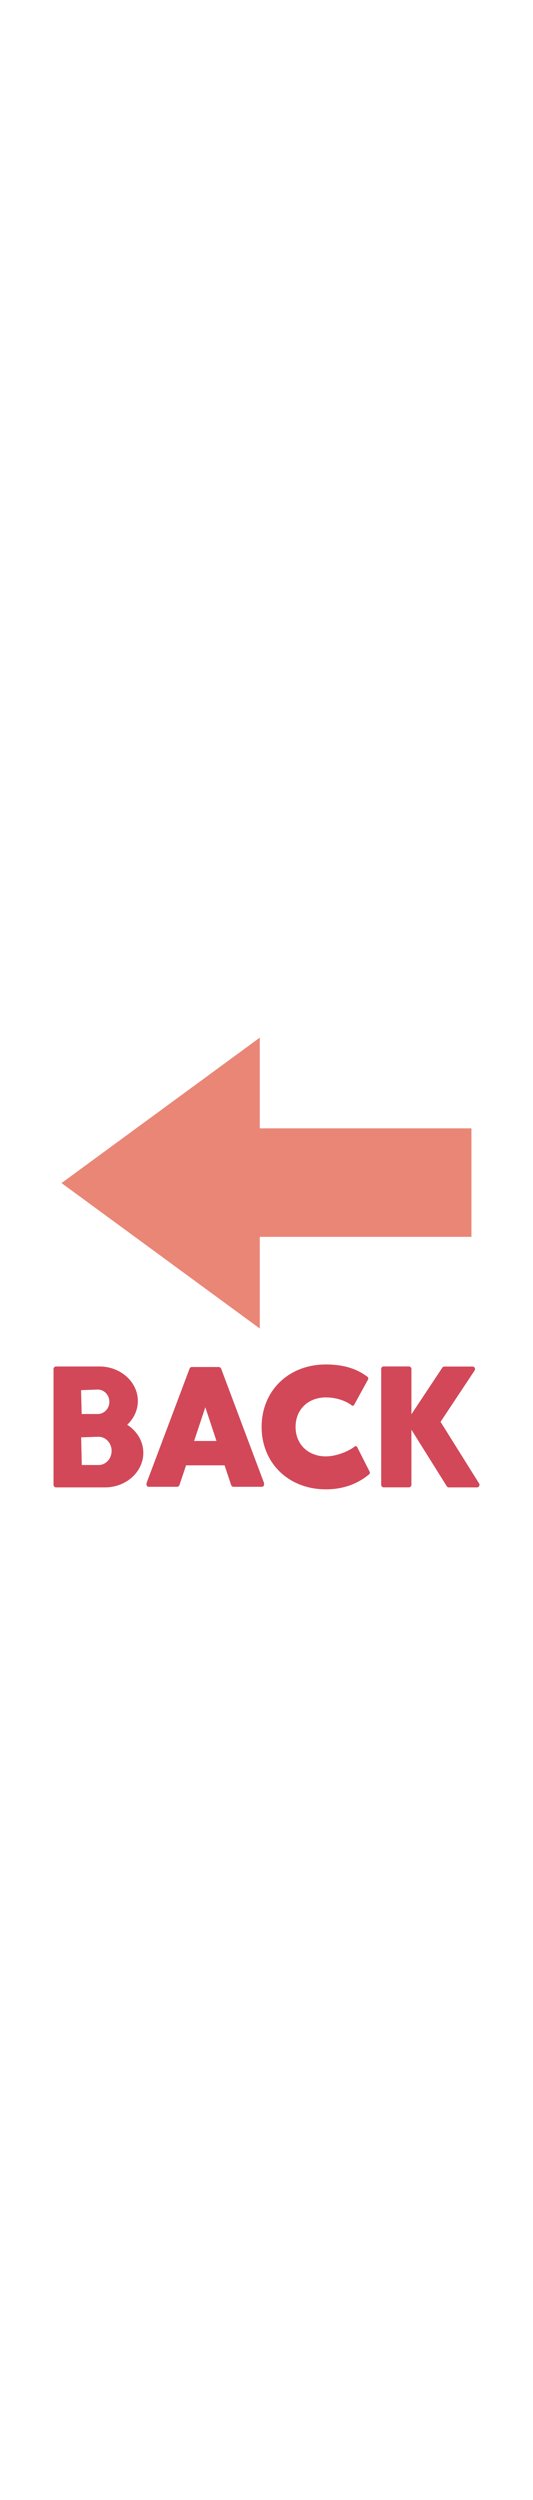 <svg id="th_noc_back-w-leftwards-arrow-above" width="100%" height="100%" xmlns="http://www.w3.org/2000/svg" version="1.1" xmlns:xlink="http://www.w3.org/1999/xlink" xmlns:svgjs="http://svgjs.com/svgjs" preserveAspectRatio="xMidYMid meet" viewBox="0 0 32 32" style="height:150px" data-uid="noc_back-w-leftwards-arrow-above" data-keyword="back-w-leftwards-arrow-above" data-complex="true" data-coll="noc" data-c="{&quot;78a3ad&quot;:[&quot;noc_back-w-leftwards-arrow-above_l_1&quot;],&quot;40c0e7&quot;:[&quot;noc_back-w-leftwards-arrow-above_l_2&quot;]}" data-colors="[&quot;#78a3ad&quot;,&quot;#40c0e7&quot;]"><defs id="SvgjsDefs1609"></defs><path id="noc_back-w-leftwards-arrow-above_l_1" d="M13.13 23.023H11.523A0.15 0.15 0 0 0 11.38 23.123L8.792 30.001L8.81 30.143A0.148 0.148 0 0 0 8.937 30.21H10.629A0.156 0.156 0 0 0 10.777 30.102L11.17 28.922H13.483L13.876 30.102C13.896 30.165 13.956 30.21 14.021 30.21H15.716C15.766 30.21 15.814 30.185 15.841 30.143L15.859 30.001L13.277 23.123A0.157 0.157 0 0 0 13.132 23.023ZM11.655 27.46L12.327 25.437L12.997 27.46ZM7.638 26.488C8.03 26.116 8.276 25.616 8.276 25.063C8.276 23.921 7.241 22.991 5.973 22.991H3.368A0.154 0.154 0 0 0 3.213 23.146V30.091C3.213 30.176 3.283 30.246 3.368 30.246H6.301C7.571 30.246 8.604 29.316 8.604 28.171C8.604 27.476 8.221 26.866 7.639 26.488ZM5.867 25.843H4.904L4.872 24.623L4.867 24.413H4.872L5.027 24.405L5.865 24.375C6.253 24.375 6.565 24.703 6.565 25.108C6.568 25.515 6.252 25.843 5.868 25.843ZM5.923 28.902H4.91V28.899L4.873 27.242L5.028 27.237L5.923 27.207C5.933 27.207 5.943 27.21 5.95 27.21C6.365 27.227 6.7 27.597 6.7 28.055S6.368 28.885 5.95 28.903C5.942 28.9 5.935 28.903 5.923 28.903ZM21.378 27.765L21.311 27.78C20.876 28.125 20.128 28.385 19.571 28.385C18.496 28.385 17.746 27.658 17.746 26.617C17.746 25.574 18.496 24.847 19.571 24.847C20.153 24.847 20.751 25.035 21.129 25.335L21.196 25.352L21.251 25.312L22.114 23.742L22.094 23.637C21.439 23.122 20.614 22.87 19.564 22.87C17.329 22.87 15.707 24.445 15.707 26.617C15.707 28.787 17.33 30.362 19.564 30.362C20.587 30.362 21.471 30.049 22.189 29.437L22.209 29.337L21.434 27.807ZM26.45 26.313L28.495 23.231C28.525 23.184 28.53 23.123 28.503 23.074S28.423 22.994 28.366 22.994H26.686A0.16 0.16 0 0 0 26.556 23.061L24.701 25.858V23.143A0.156 0.156 0 0 0 24.546 22.988H23.038A0.151 0.151 0 0 0 22.886 23.143V30.088C22.886 30.173 22.956 30.243 23.038 30.243H24.546C24.631 30.243 24.701 30.173 24.701 30.088V26.786L26.821 30.173C26.851 30.218 26.899 30.246 26.951 30.246H28.634C28.692 30.246 28.742 30.216 28.767 30.166A0.151 0.151 0 0 0 28.764 30.011Z " data-color-original="#78a3ad" fill="#d24858" class="78a3ad"></path><path id="noc_back-w-leftwards-arrow-above_l_2" d="M3.695 11.985L15.597 3.26V8.703H28.304V15.213H15.597V20.713Z " data-color-original="#40c0e7" fill="#ea8676" class="40c0e7"></path></svg>